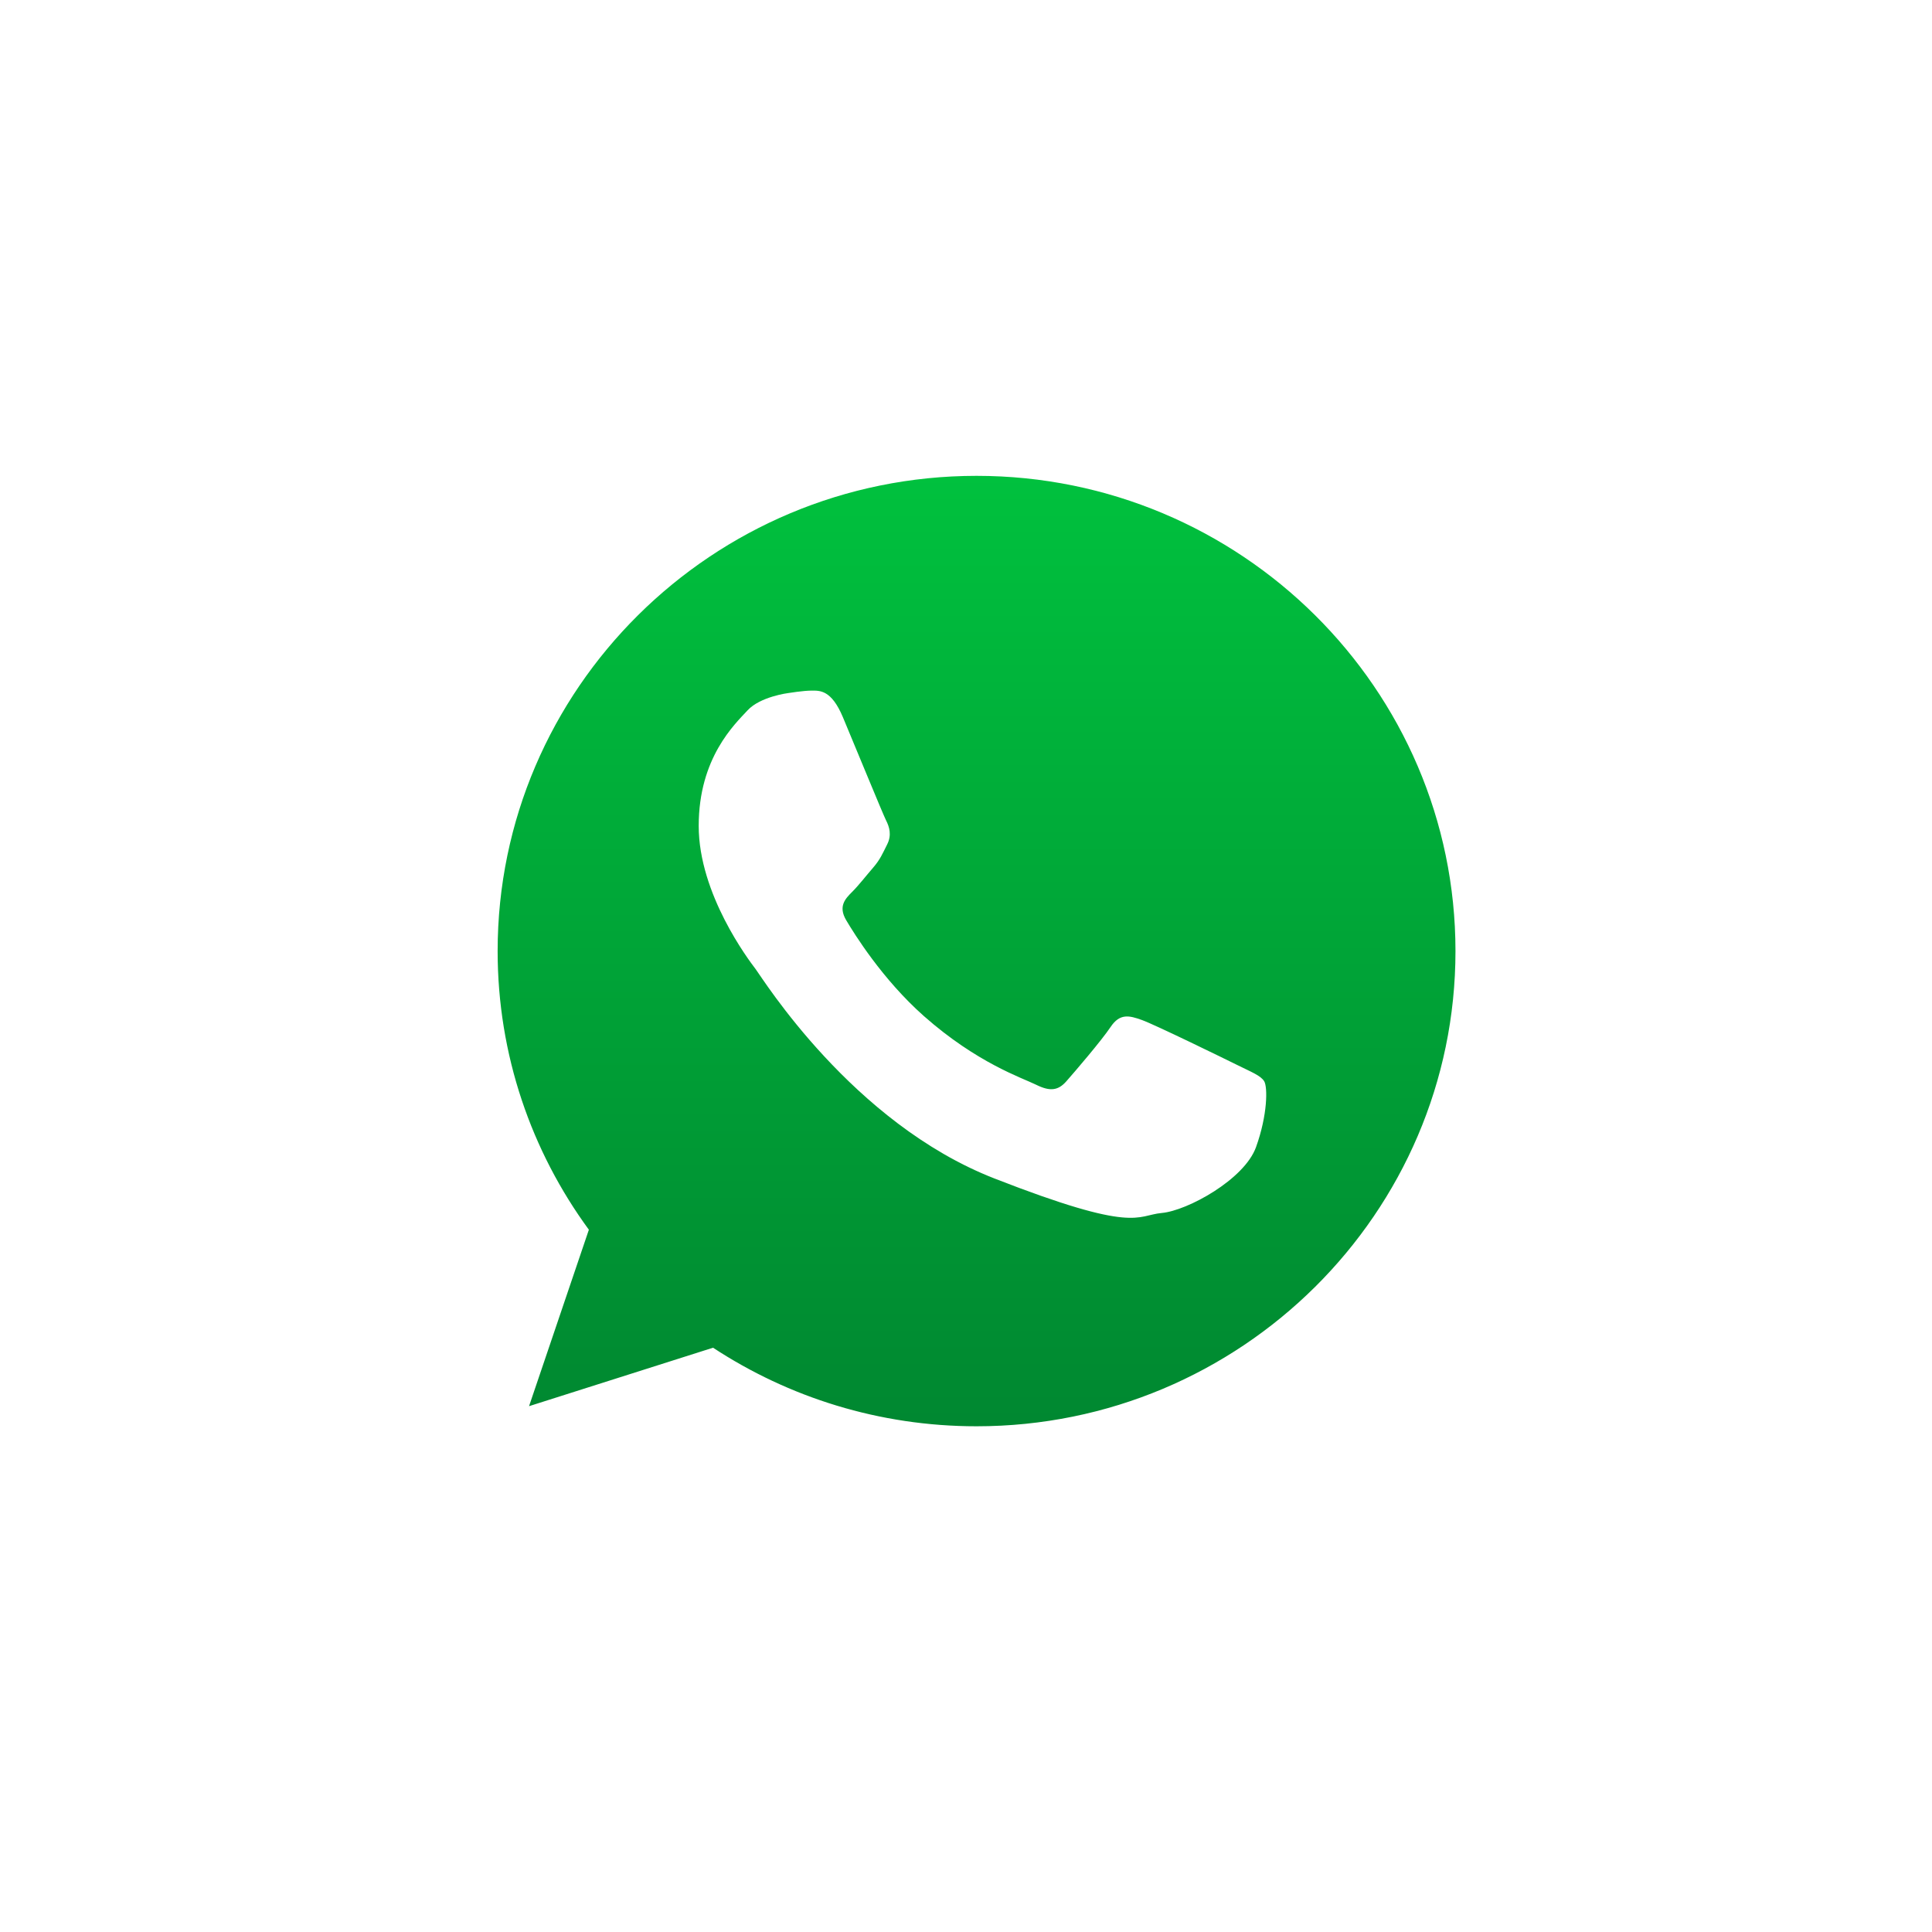 <svg width="54" height="54" viewBox="0 0 54 54" fill="none" xmlns="http://www.w3.org/2000/svg">
<g filter="url(#filter0_dd_1817_4931)">
<rect width="48" height="48" rx="3.243" transform="matrix(1 0 0 -1 3 51)" fill="white"/>
<g filter="url(#filter1_d_1817_4931)">
<path d="M13.322 26.735C13.322 29.784 14.315 32.61 15.998 34.909L14.243 40.086L19.642 38.371C21.86 39.826 24.517 40.676 27.372 40.676C35.118 40.676 41.422 34.422 41.422 26.735C41.422 19.046 35.118 12.793 27.372 12.793C19.623 12.793 13.322 19.046 13.322 26.735Z" fill="url(#paint0_linear_1817_4931)"/>
<path fill-rule="evenodd" clip-rule="evenodd" d="M35.335 30.222C35.236 30.061 34.976 29.964 34.587 29.77C34.197 29.577 32.277 28.639 31.92 28.511C31.563 28.382 31.3 28.317 31.042 28.704C30.782 29.091 30.033 29.964 29.805 30.222C29.578 30.481 29.351 30.513 28.96 30.319C28.569 30.126 27.311 29.715 25.821 28.398C24.662 27.37 23.878 26.103 23.649 25.716C23.423 25.329 23.627 25.119 23.82 24.926C23.996 24.752 24.211 24.474 24.406 24.249C24.602 24.022 24.667 23.86 24.797 23.601C24.927 23.343 24.862 23.117 24.763 22.924C24.667 22.73 23.886 20.824 23.56 20.048C23.236 19.274 22.911 19.303 22.682 19.303C22.455 19.303 22.034 19.371 22.034 19.371C22.034 19.371 21.251 19.468 20.894 19.855C20.537 20.242 19.529 21.18 19.529 23.084C19.529 24.989 20.926 26.832 21.121 27.088C21.317 27.347 23.82 31.385 27.788 32.936C31.756 34.486 31.756 33.969 32.472 33.903C33.186 33.84 34.781 32.967 35.106 32.063C35.432 31.158 35.432 30.383 35.335 30.222ZM27.295 13.3C19.913 13.3 13.909 19.258 13.909 26.584C13.909 29.488 14.855 32.181 16.459 34.371L14.787 39.303L19.93 37.669C22.043 39.056 24.575 39.865 27.295 39.865C34.675 39.865 40.681 33.907 40.681 26.584C40.681 19.258 34.675 13.3 27.295 13.3ZM43.216 26.584C43.216 35.307 36.088 42.381 27.295 42.381C24.503 42.381 21.88 41.668 19.599 40.416L10.784 43.217L13.657 34.741C12.207 32.36 11.373 29.568 11.373 26.584C11.373 17.858 18.501 10.784 27.295 10.784C36.088 10.784 43.216 17.858 43.216 26.584Z" fill="white"/>
</g>
</g>
<defs>
<filter id="filter0_dd_1817_4931" x="0.568" y="0.568" width="52.865" height="52.865" filterUnits="userSpaceOnUse" color-interpolation-filters="sRGB">
<feFlood flood-opacity="0" result="BackgroundImageFix"/>
<feColorMatrix in="SourceAlpha" type="matrix" values="0 0 0 0 0 0 0 0 0 0 0 0 0 0 0 0 0 0 127 0" result="hardAlpha"/>
<feOffset dx="0.486" dy="0.486"/>
<feGaussianBlur stdDeviation="0.973"/>
<feComposite in2="hardAlpha" operator="out"/>
<feColorMatrix type="matrix" values="0 0 0 0 0 0 0 0 0 0 0 0 0 0 0 0 0 0 0.08 0"/>
<feBlend mode="normal" in2="BackgroundImageFix" result="effect1_dropShadow_1817_4931"/>
<feColorMatrix in="SourceAlpha" type="matrix" values="0 0 0 0 0 0 0 0 0 0 0 0 0 0 0 0 0 0 127 0" result="hardAlpha"/>
<feOffset dx="-0.486" dy="-0.486"/>
<feGaussianBlur stdDeviation="0.973"/>
<feComposite in2="hardAlpha" operator="out"/>
<feColorMatrix type="matrix" values="0 0 0 0 0 0 0 0 0 0 0 0 0 0 0 0 0 0 0.08 0"/>
<feBlend mode="normal" in2="effect1_dropShadow_1817_4931" result="effect2_dropShadow_1817_4931"/>
<feBlend mode="normal" in="SourceGraphic" in2="effect2_dropShadow_1817_4931" result="shape"/>
</filter>
<filter id="filter1_d_1817_4931" x="8.189" y="8.191" width="37.622" height="37.621" filterUnits="userSpaceOnUse" color-interpolation-filters="sRGB">
<feFlood flood-opacity="0" result="BackgroundImageFix"/>
<feColorMatrix in="SourceAlpha" type="matrix" values="0 0 0 0 0 0 0 0 0 0 0 0 0 0 0 0 0 0 127 0" result="hardAlpha"/>
<feOffset/>
<feGaussianBlur stdDeviation="1.297"/>
<feComposite in2="hardAlpha" operator="out"/>
<feColorMatrix type="matrix" values="0 0 0 0 0 0 0 0 0 0 0 0 0 0 0 0 0 0 0.2 0"/>
<feBlend mode="normal" in2="BackgroundImageFix" result="effect1_dropShadow_1817_4931"/>
<feBlend mode="normal" in="SourceGraphic" in2="effect1_dropShadow_1817_4931" result="shape"/>
</filter>
<linearGradient id="paint0_linear_1817_4931" x1="27.372" y1="12.793" x2="27.372" y2="40.676" gradientUnits="userSpaceOnUse">
<stop stop-color="#00C23E"/>
<stop offset="1" stop-color="#008630"/>
</linearGradient>
</defs>
</svg>
